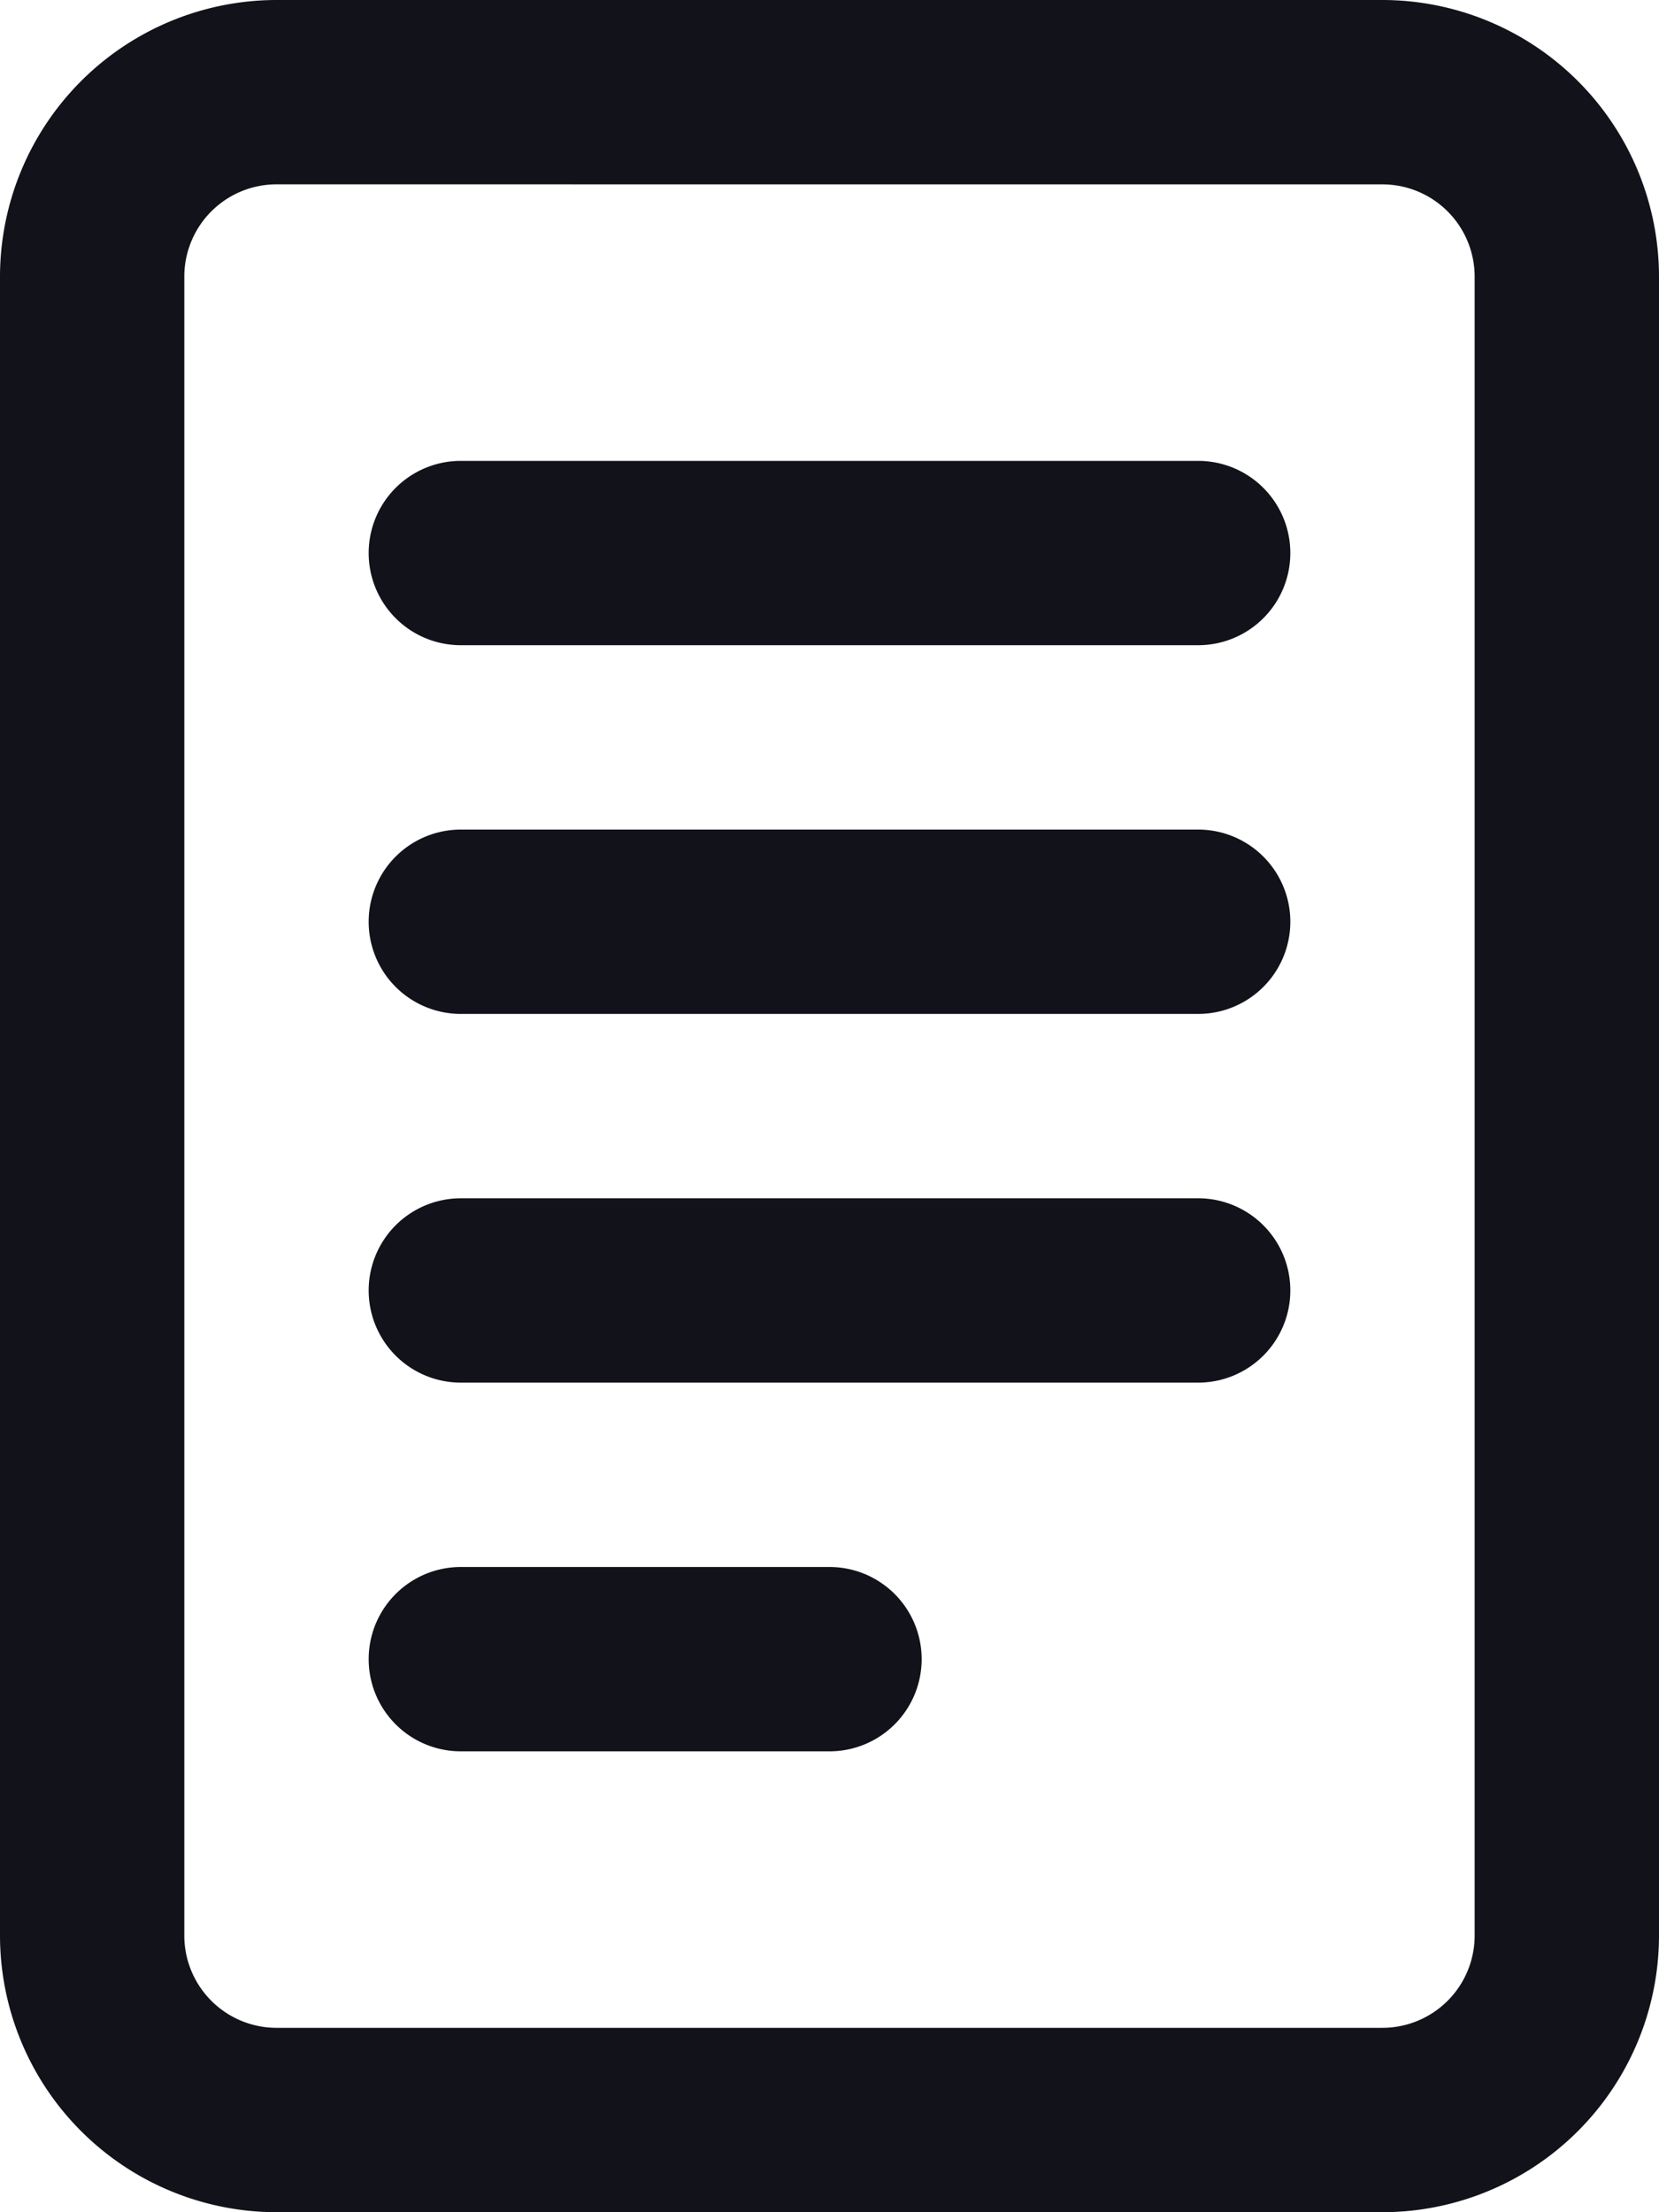 <svg data-name="Group 124" xmlns="http://www.w3.org/2000/svg" width="41.242" height="54.989" viewBox="0 0 41.242 54.989">
    <defs>
        <clipPath id="5ej9xes27a">
            <path data-name="Rectangle 151" style="fill:none" d="M0 0h41.242v54.989H0z"/>
        </clipPath>
    </defs>
    <g data-name="Group 123" style="clip-path:url(#5ej9xes27a)">
        <path data-name="Path 3237" d="M34.368 54.989H6.874A6.882 6.882 0 0 1 0 48.115V6.874A6.882 6.882 0 0 1 6.874 0h27.494a6.882 6.882 0 0 1 6.874 6.874v41.241a6.882 6.882 0 0 1-6.874 6.874M6.874 4.582a2.294 2.294 0 0 0-2.292 2.292v41.241a2.294 2.294 0 0 0 2.291 2.291h27.495a2.294 2.294 0 0 0 2.291-2.291V6.874a2.294 2.294 0 0 0-2.291-2.291z" style="fill:#12131a"/>
        <path data-name="Path 3238" d="M24.621 9.582H6.291a2.291 2.291 0 0 1 0-4.582h18.33a2.291 2.291 0 1 1 0 4.582" transform="translate(5.165 6.456)" style="fill:#12131a"/>
        <path data-name="Path 3239" d="M24.621 13.582H6.291a2.291 2.291 0 0 1 0-4.582h18.33a2.291 2.291 0 1 1 0 4.582" transform="translate(5.165 11.621)" style="fill:#12131a"/>
        <path data-name="Path 3240" d="M24.621 17.582H6.291a2.291 2.291 0 1 1 0-4.582h18.33a2.291 2.291 0 1 1 0 4.582" transform="translate(5.165 16.786)" style="fill:#12131a"/>
        <path data-name="Path 3241" d="M15.456 21.582H6.291a2.291 2.291 0 1 1 0-4.582h9.165a2.291 2.291 0 1 1 0 4.582" transform="translate(5.165 21.951)" style="fill:#12131a"/>
    </g>
</svg>
